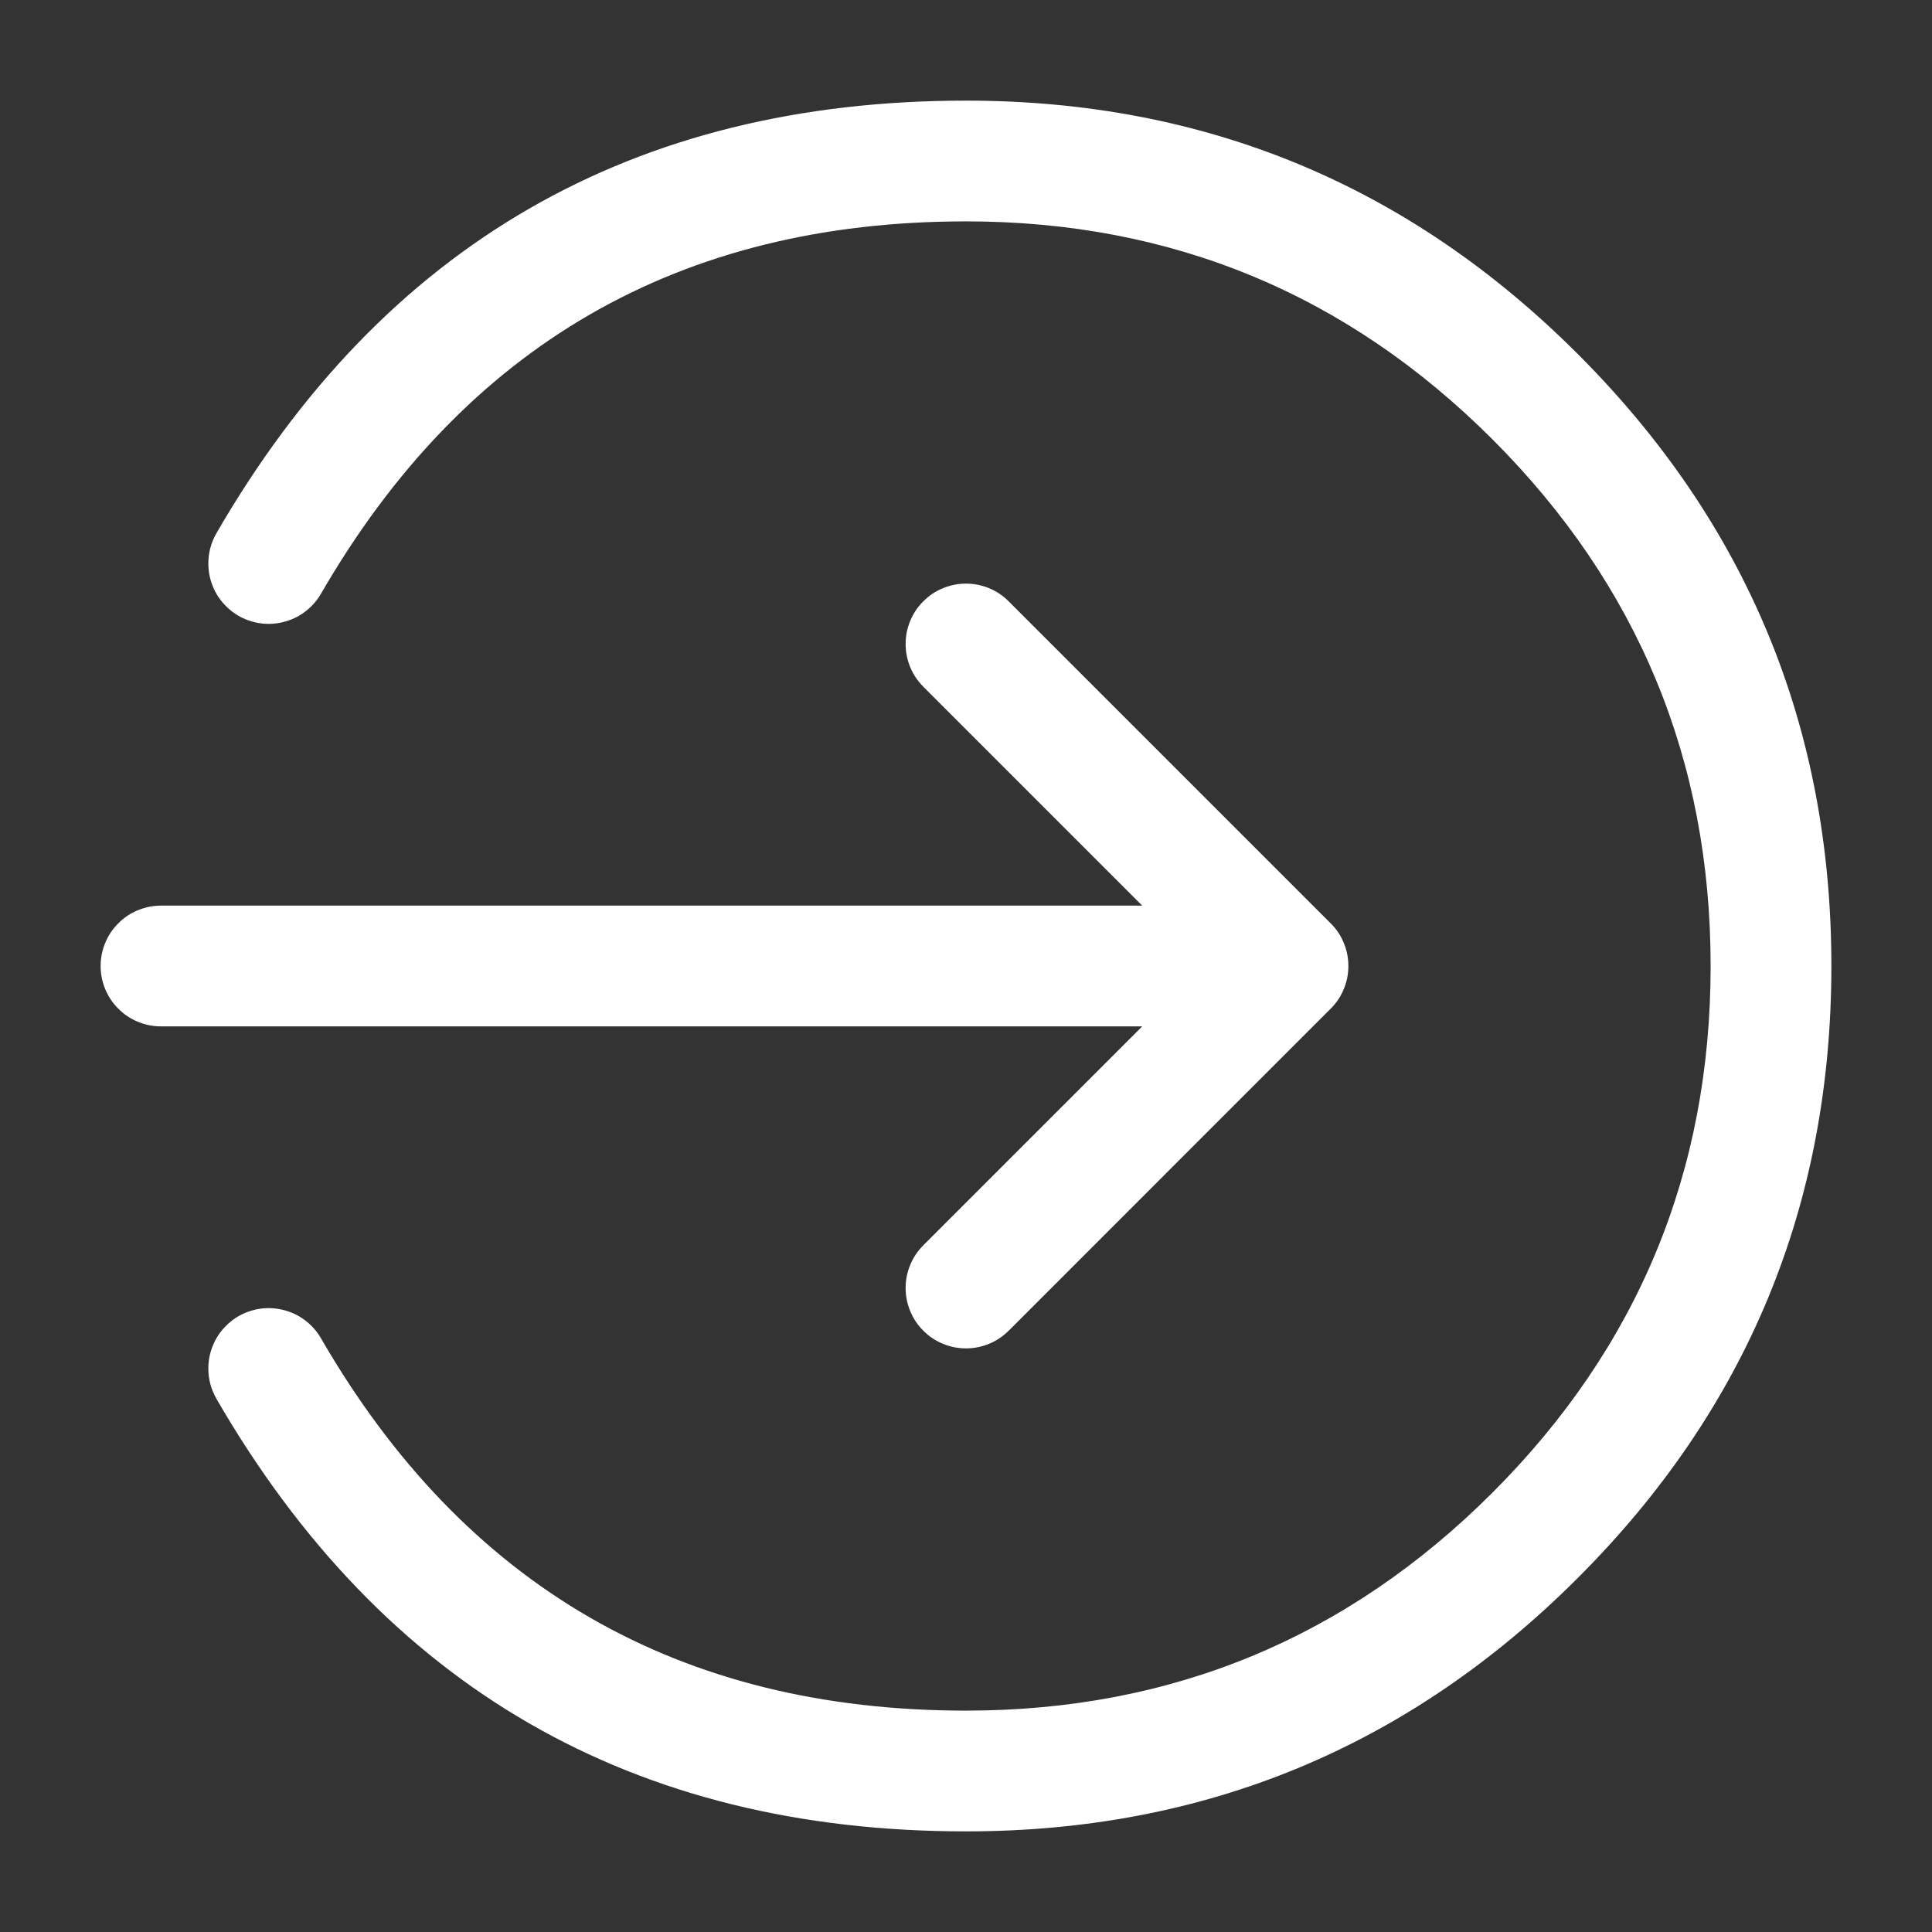 <svg xmlns="http://www.w3.org/2000/svg" xmlns:xlink="http://www.w3.org/1999/xlink" fill="none" version="1.1" width="24" height="24" viewBox="0 0 24 24"><rect x="0" y="0" width="24" height="24" fill="#333333" stroke="none"/><defs><clipPath id="master_svg0_0_34398"><rect x="24" y="24" width="24" height="24" rx="0"/></clipPath></defs><g transform="matrix(-1,8.742277657347586e-8,-8.742277657347586e-8,-1,48,48)" clip-path="url(#master_svg0_0_34398)"><g><path d="M44.012,31.375L44.013,31.376Q44.062,31.461,44.132,31.531Q44.202,31.6,44.287,31.65Q44.373,31.699,44.468,31.724Q44.563,31.75,44.662,31.75Q44.736,31.75,44.808,31.736Q44.881,31.721,44.949,31.693Q45.017,31.665,45.079,31.624Q45.14,31.583,45.192,31.53Q45.245,31.478,45.286,31.417Q45.327,31.355,45.355,31.287Q45.383,31.219,45.398,31.146Q45.412,31.074,45.412,31Q45.412,30.799,45.311,30.624L45.311,30.624L45.311,30.623Q42.202,25.25,36,25.25Q31.547,25.25,28.399,28.399Q25.25,31.547,25.25,36Q25.25,40.453,28.399,43.601Q31.547,46.75,36,46.75Q42.202,46.75,45.311,41.377L45.311,41.376L45.311,41.376Q45.412,41.201,45.412,41Q45.412,40.926,45.398,40.854Q45.383,40.781,45.355,40.713Q45.327,40.645,45.286,40.583Q45.245,40.522,45.192,40.47Q45.14,40.417,45.079,40.376Q45.017,40.335,44.949,40.307Q44.881,40.279,44.808,40.264Q44.736,40.25,44.662,40.25Q44.563,40.25,44.468,40.276Q44.373,40.301,44.287,40.35Q44.202,40.4,44.132,40.469Q44.062,40.539,44.013,40.624Q41.337,45.25,36,45.25Q32.168,45.25,29.459,42.541Q26.75,39.831,26.75,36Q26.75,32.169,29.459,29.459Q32.168,26.75,36,26.75Q41.337,26.75,44.012,31.374L44.012,31.375ZM36.53,32.53Q36.636,32.425,36.693,32.287Q36.75,32.149,36.75,32Q36.75,31.926,36.736,31.854Q36.721,31.781,36.693,31.713Q36.665,31.645,36.624,31.583Q36.583,31.522,36.53,31.47Q36.478,31.417,36.417,31.376Q36.355,31.335,36.287,31.307Q36.219,31.279,36.146,31.264Q36.074,31.25,36,31.25Q35.851,31.25,35.713,31.307Q35.575,31.364,35.47,31.47L35.469,31.47L31.47,35.47Q31.417,35.522,31.376,35.583Q31.335,35.645,31.307,35.713Q31.279,35.781,31.264,35.854Q31.25,35.926,31.25,36Q31.25,36.074,31.264,36.146Q31.279,36.219,31.307,36.287Q31.335,36.355,31.376,36.417Q31.417,36.478,31.47,36.53L35.47,40.53Q35.575,40.636,35.713,40.693Q35.851,40.75,36,40.75Q36.074,40.75,36.146,40.736Q36.219,40.721,36.287,40.693Q36.355,40.665,36.417,40.624Q36.478,40.583,36.53,40.53Q36.583,40.478,36.624,40.417Q36.665,40.355,36.693,40.287Q36.721,40.219,36.736,40.146Q36.75,40.074,36.75,40Q36.75,39.851,36.693,39.713Q36.636,39.575,36.53,39.47L36.53,39.469L33.811,36.75L46,36.75Q46.074,36.75,46.146,36.736Q46.219,36.721,46.287,36.693Q46.355,36.665,46.417,36.624Q46.478,36.583,46.53,36.53Q46.583,36.478,46.624,36.417Q46.665,36.355,46.693,36.287Q46.721,36.219,46.736,36.146Q46.75,36.074,46.75,36Q46.75,35.926,46.736,35.854Q46.721,35.781,46.693,35.713Q46.665,35.645,46.624,35.583Q46.583,35.522,46.53,35.47Q46.478,35.417,46.417,35.376Q46.355,35.335,46.287,35.307Q46.219,35.279,46.146,35.264Q46.074,35.25,46,35.25L33.811,35.25L36.53,32.531L36.53,32.53Z" fill-rule="evenodd" fill="#FFFFFF" fill-opacity="1"/></g></g></svg>